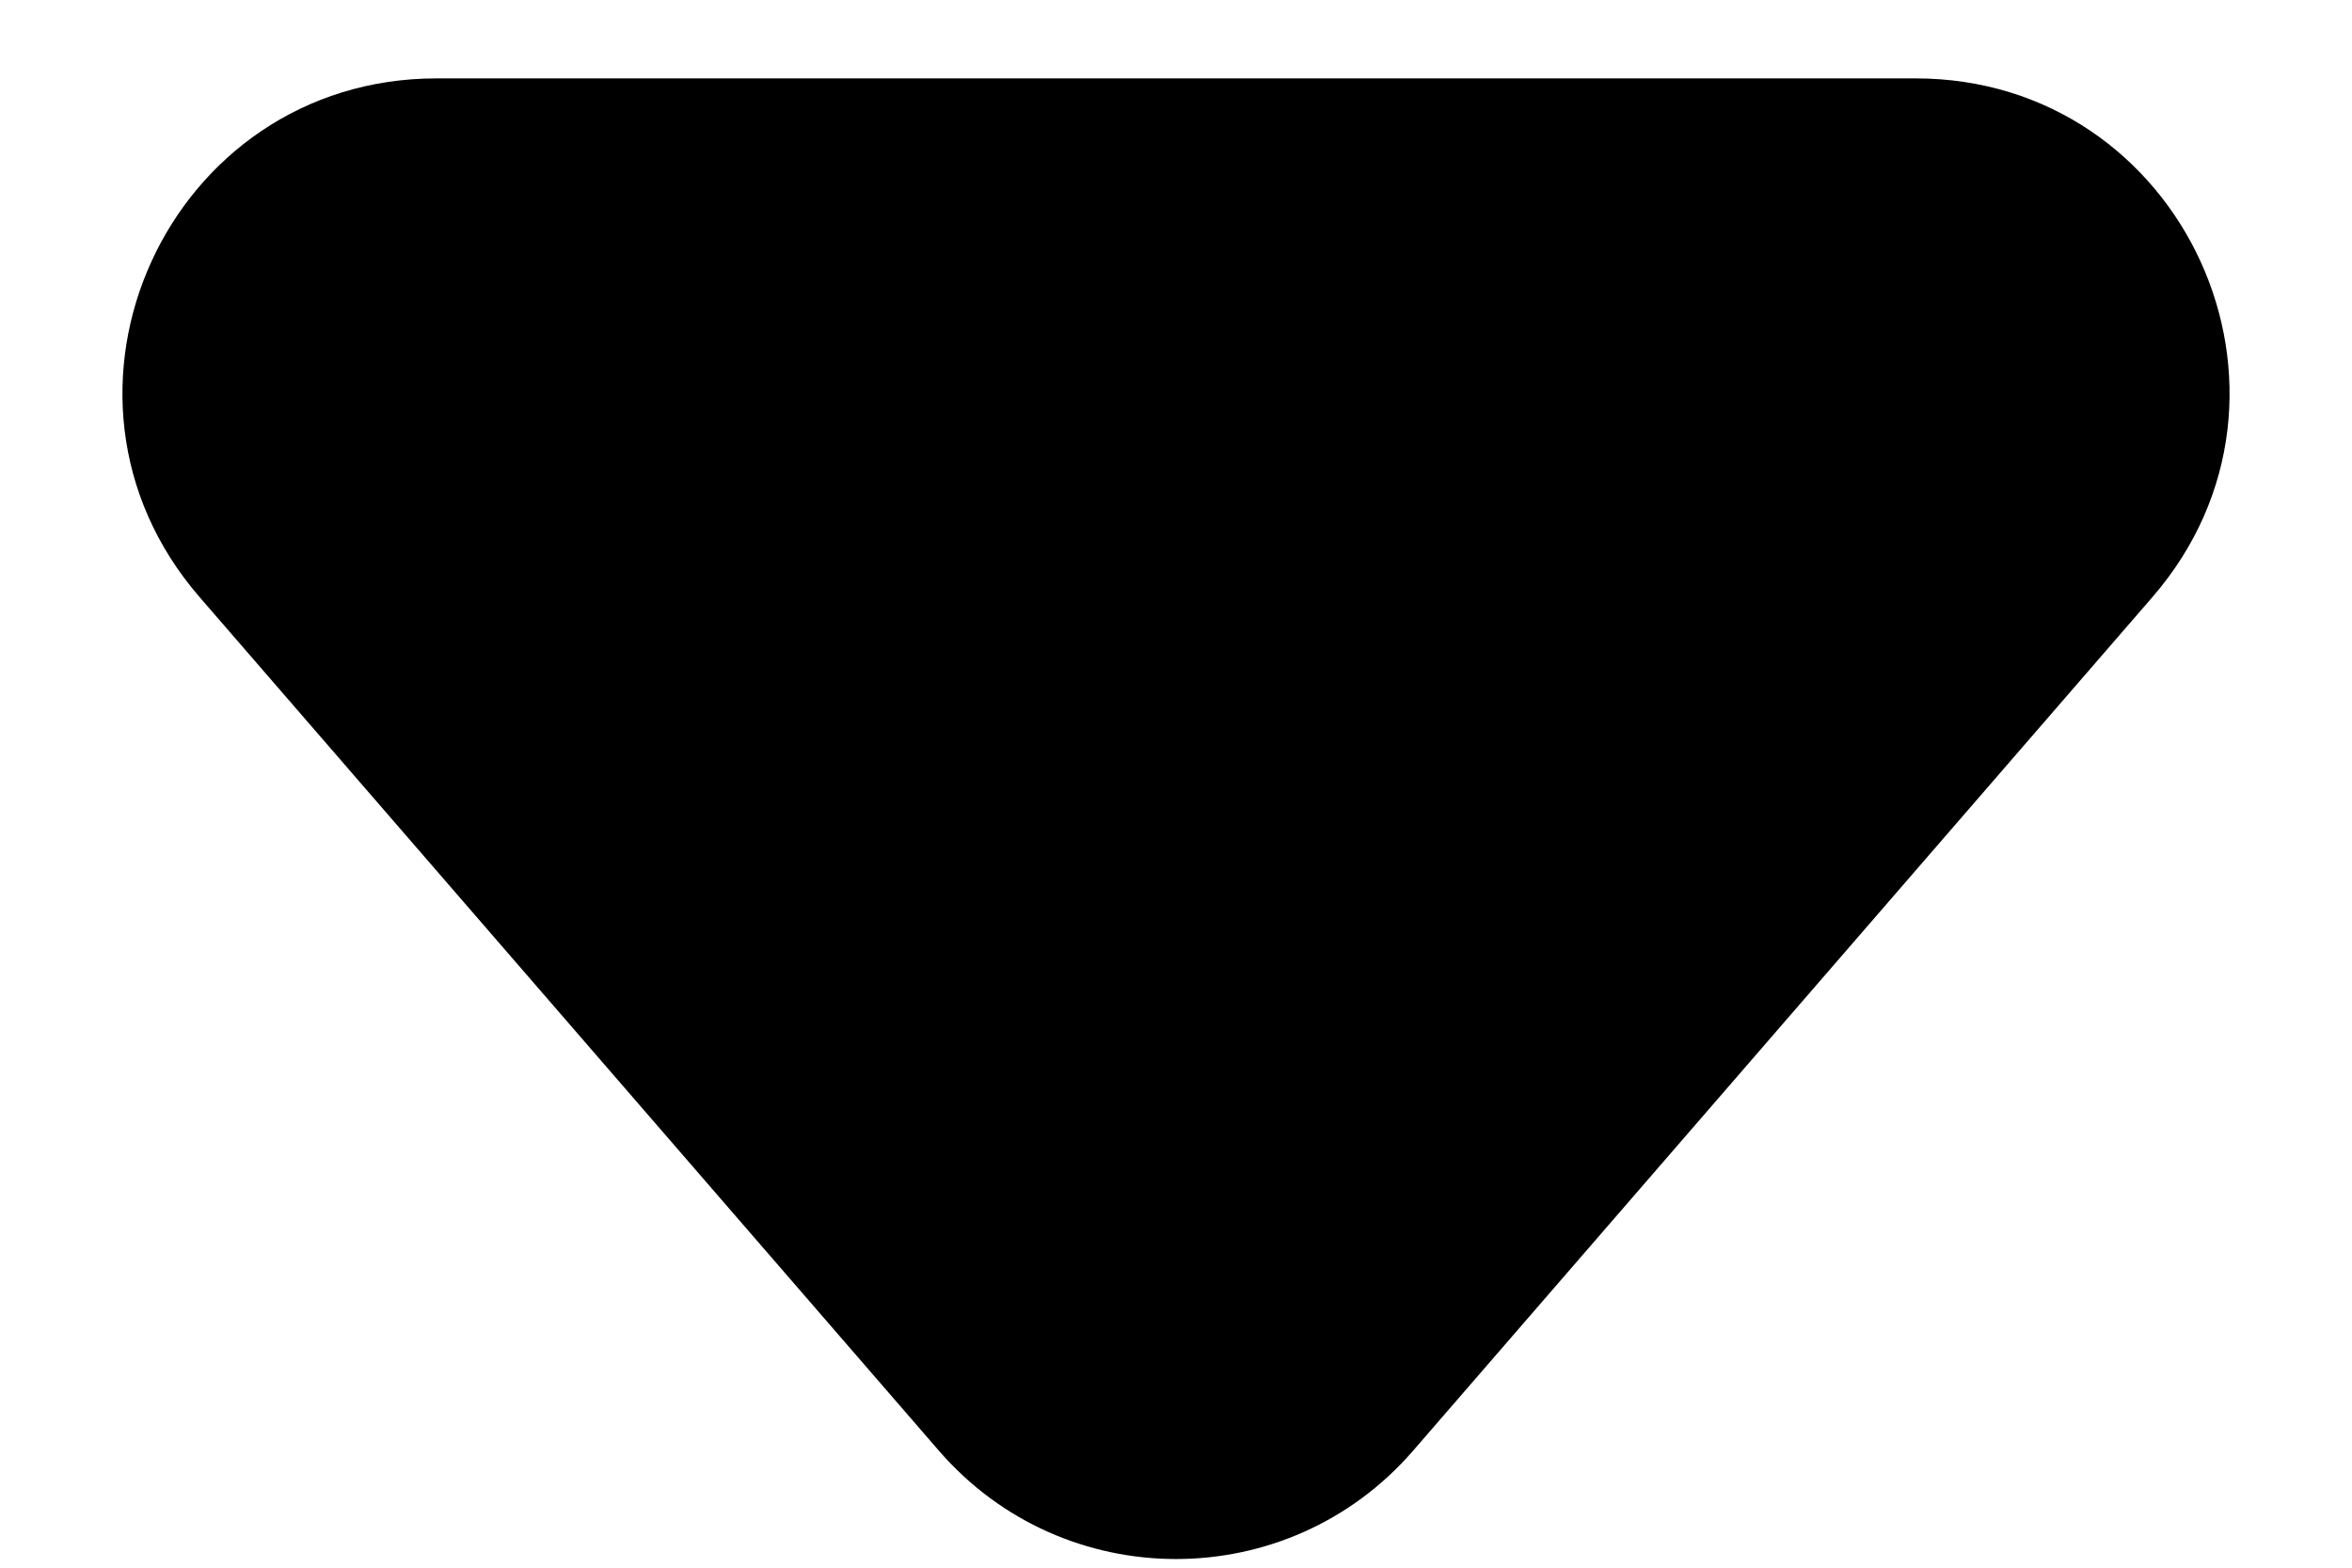 <svg width="15" height="10" viewBox="0 0 15 10" fill="none" xmlns="http://www.w3.org/2000/svg">
<path d="M9.012 9.254C8.214 10.175 6.786 10.175 5.988 9.254L1.273 3.809C0.151 2.514 1.071 0.5 2.785 0.5L12.216 0.5C13.929 0.5 14.849 2.514 13.727 3.809L9.012 9.254Z" fill="black"/>
</svg>
